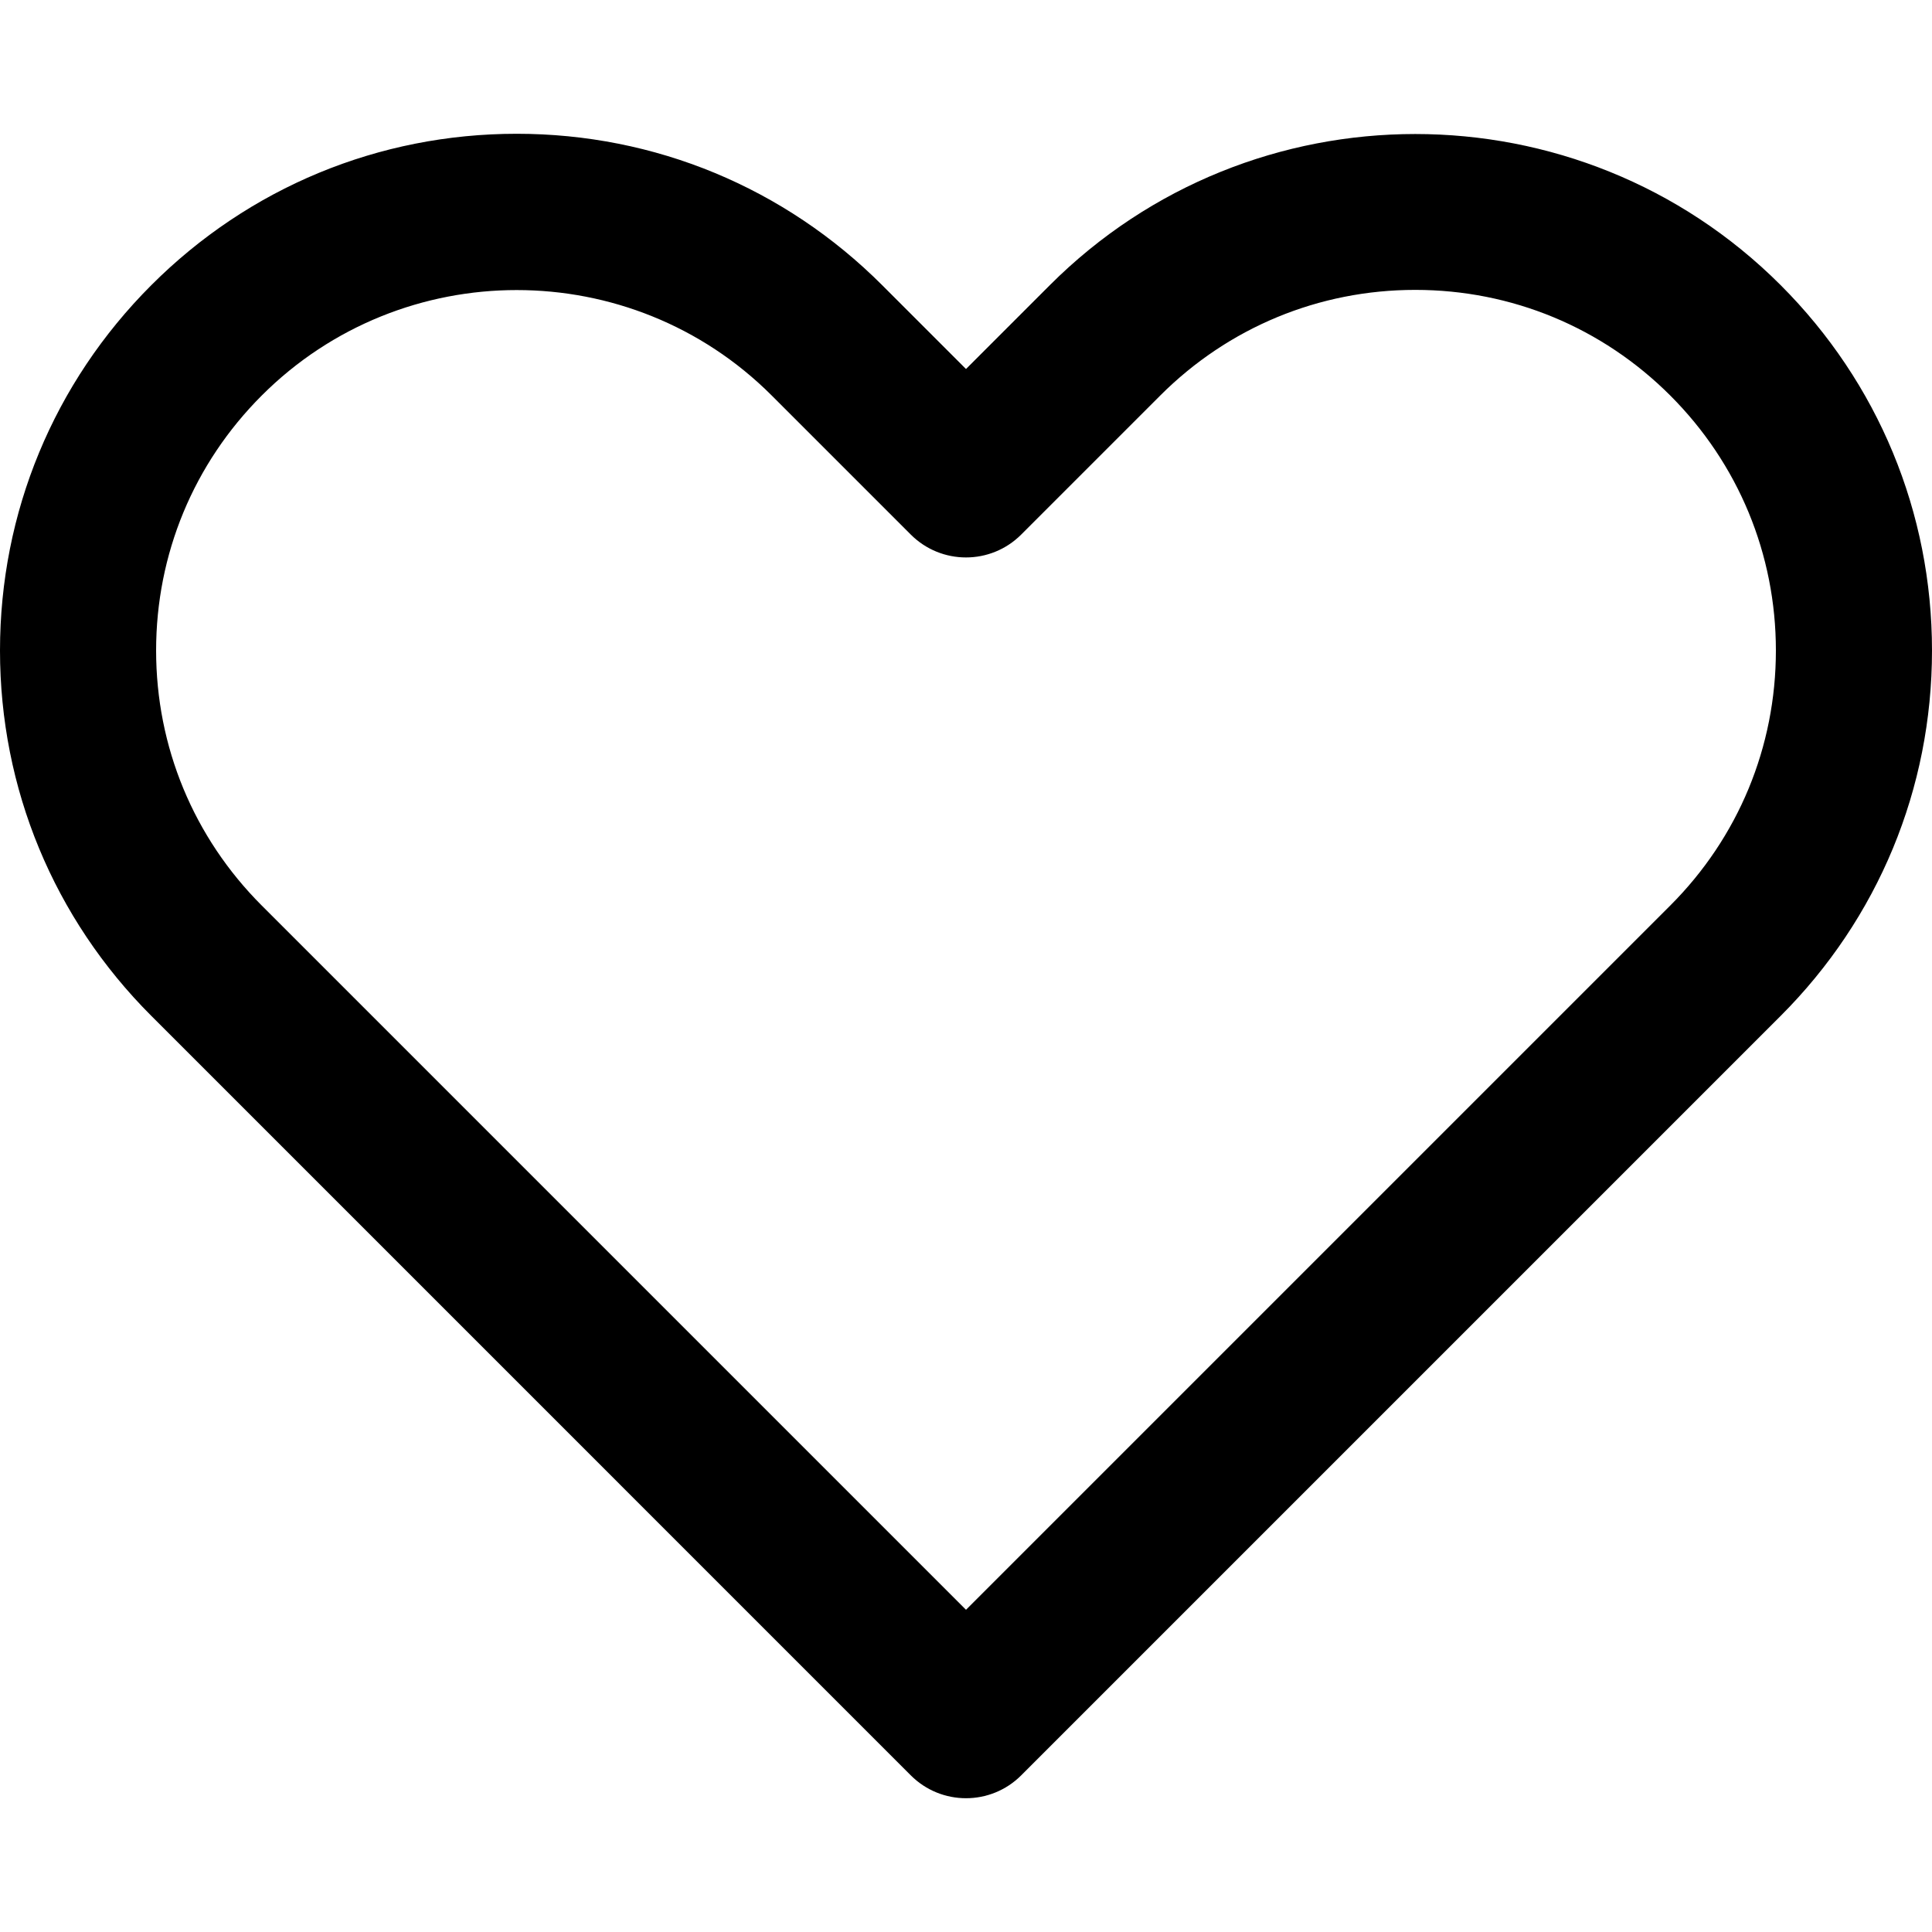 <?xml version="1.0" encoding="UTF-8"?> <svg xmlns="http://www.w3.org/2000/svg" xmlns:xlink="http://www.w3.org/1999/xlink" version="1.1" viewBox="0 0 433.152 433.152"><g><path d="m216.576,403.159c-4.479,0-8.957-1.708-12.375-5.125l-170.269-170.27c-21.881-21.881-33.932-50.974-33.932-81.919 0-30.945 12.051-60.039 33.932-81.92s50.975-33.933 81.919-33.933c30.945,0 60.038,12.051 81.92,33.932l18.804,18.805 18.804-18.805c45.171-45.17 118.669-45.169 163.84,0 21.881,21.882 33.932,50.975 33.932,81.92 0,30.945-12.051,60.039-33.933,81.92l-29.255,29.256-141.013,141.014c-3.417,3.416-7.896,5.125-12.374,5.125zm-100.724-338.128c-20.704,0-41.409,7.881-57.17,23.643-15.272,15.271-23.682,35.574-23.682,57.17 0,21.597 8.41,41.9 23.681,57.171l157.895,157.896 157.895-157.895c15.271-15.271 23.681-35.575 23.681-57.171 0-21.597-8.41-41.9-23.681-57.171s-35.575-23.682-57.171-23.682c-21.596,0-41.9,8.41-57.171,23.681l-31.179,31.179c-6.834,6.834-17.915,6.834-24.749,0l-31.179-31.179c-15.761-15.762-36.466-23.642-57.17-23.642z"></path></g></svg> 